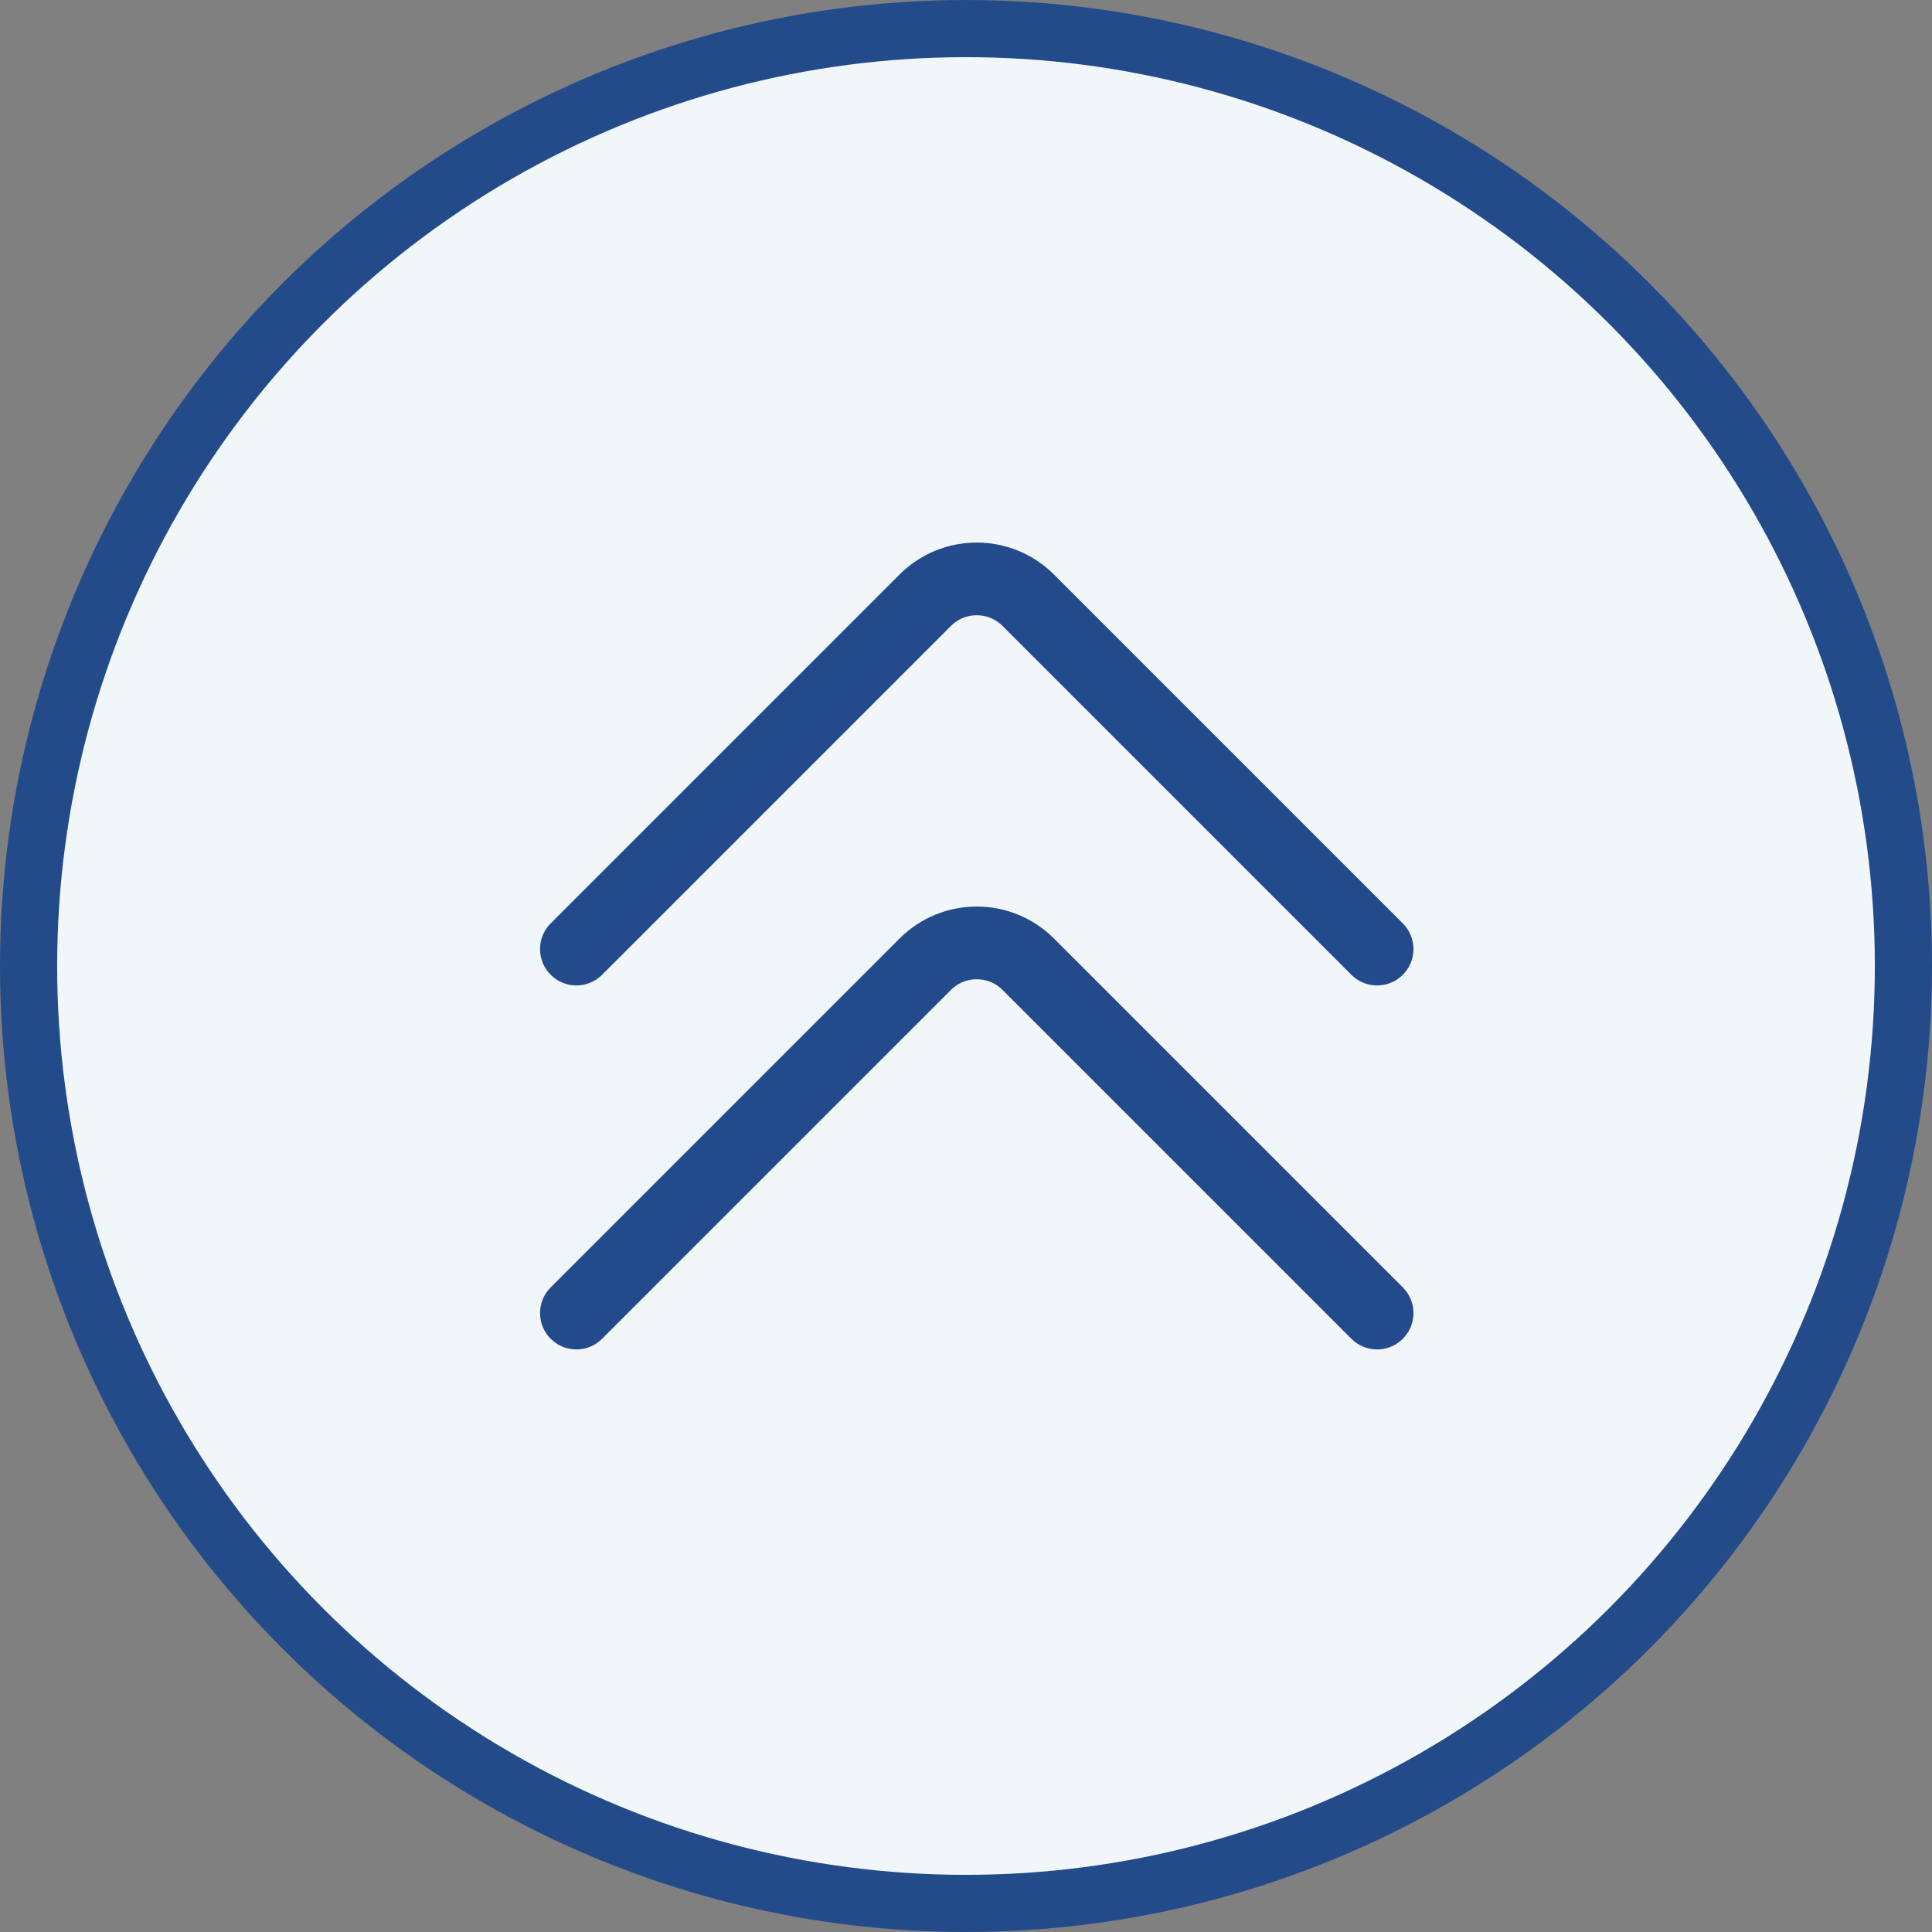 <svg viewBox="0 0 84.5 84.5" version="1.1" xmlns="http://www.w3.org/2000/svg" id="Layer_1">
  
  <rect x="0" y="0" width="84.5" height="84.5" fill="#808080" stroke="none"/>
  
  <defs>
    <style>
      .st0 {
        fill: none;
        stroke: #234b8b;
        stroke-width: 3.18px;
      }

      .st0, .st1 {
        stroke-linecap: round;
        stroke-linejoin: round;
      }

      .st1 {
        fill: #f1f6f8;
        stroke: #234b8a;
        stroke-width: 2.5px;
      }
    </style>
  </defs>
  <circle r="41" cy="42.25" cx="42.25" class="st1"></circle>
  <g>
    <path d="M25.21,41.51l15.26-15.26c1.24-1.24,3.26-1.24,4.5,0l15.26,15.26" class="st0"></path>
    <path d="M25.21,57.43l15.26-15.26c1.24-1.24,3.26-1.24,4.5,0l15.26,15.26" class="st0"></path>
  </g>
</svg>